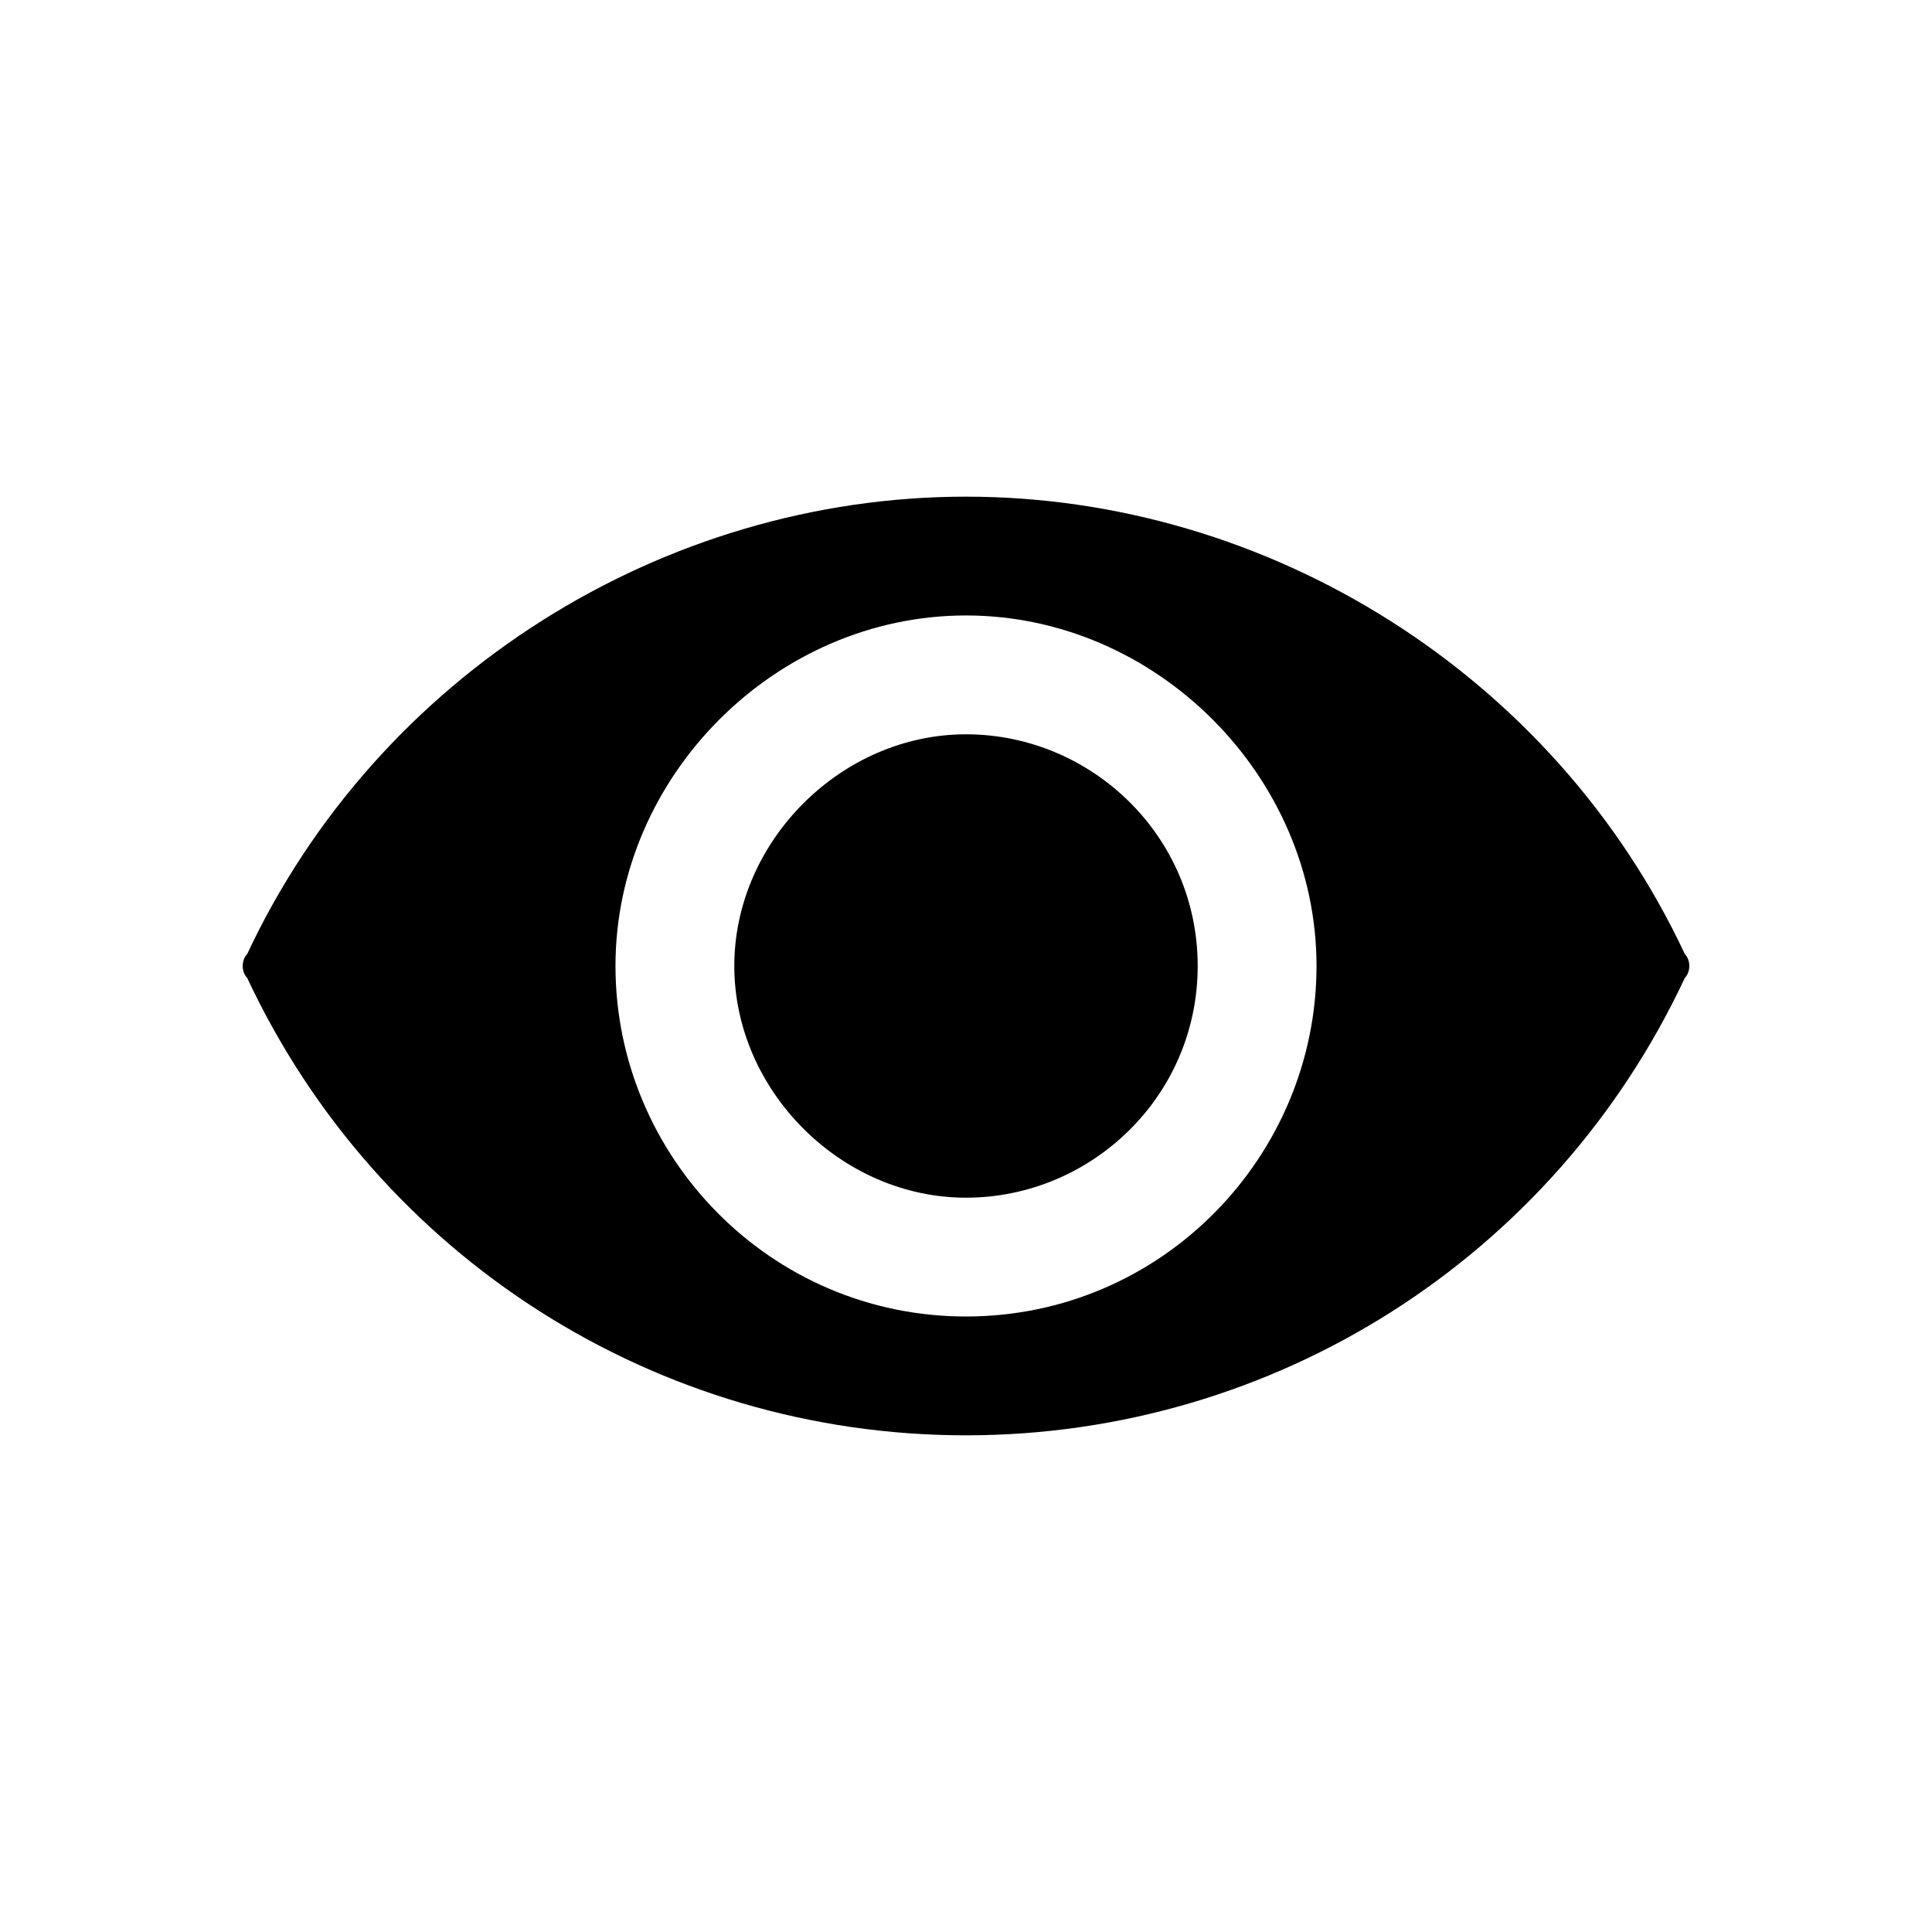 <?xml version="1.0" encoding="UTF-8"?>
<!-- Uploaded to: ICON Repo, www.svgrepo.com, Generator: ICON Repo Mixer Tools -->
<svg fill="#000000" width="800px" height="800px" version="1.1" viewBox="144 144 512 512" xmlns="http://www.w3.org/2000/svg">
 <g>
  <path d="m461.4 400c0 34.637-28.34 61.402-61.402 61.402s-61.402-28.34-61.402-61.402 28.34-61.402 61.402-61.402c33.066 0 61.402 26.766 61.402 61.402z"/>
  <path d="m590.5 396.85c-34.637-73.996-110.21-121.23-190.5-121.23-80.293 0-155.87 47.23-190.5 121.23-1.574 1.574-1.574 4.723 0 6.297 34.637 73.996 108.63 121.23 190.5 121.23 81.867 0 155.87-47.23 190.5-121.23 1.574-1.574 1.574-4.723 0-6.297zm-190.5 96.035c-51.957 0-92.891-42.508-92.891-92.891 0-50.383 42.508-92.891 92.891-92.891s92.891 42.508 92.891 92.891c-0.004 50.383-40.938 92.891-92.891 92.891z"/>
 </g>
</svg>